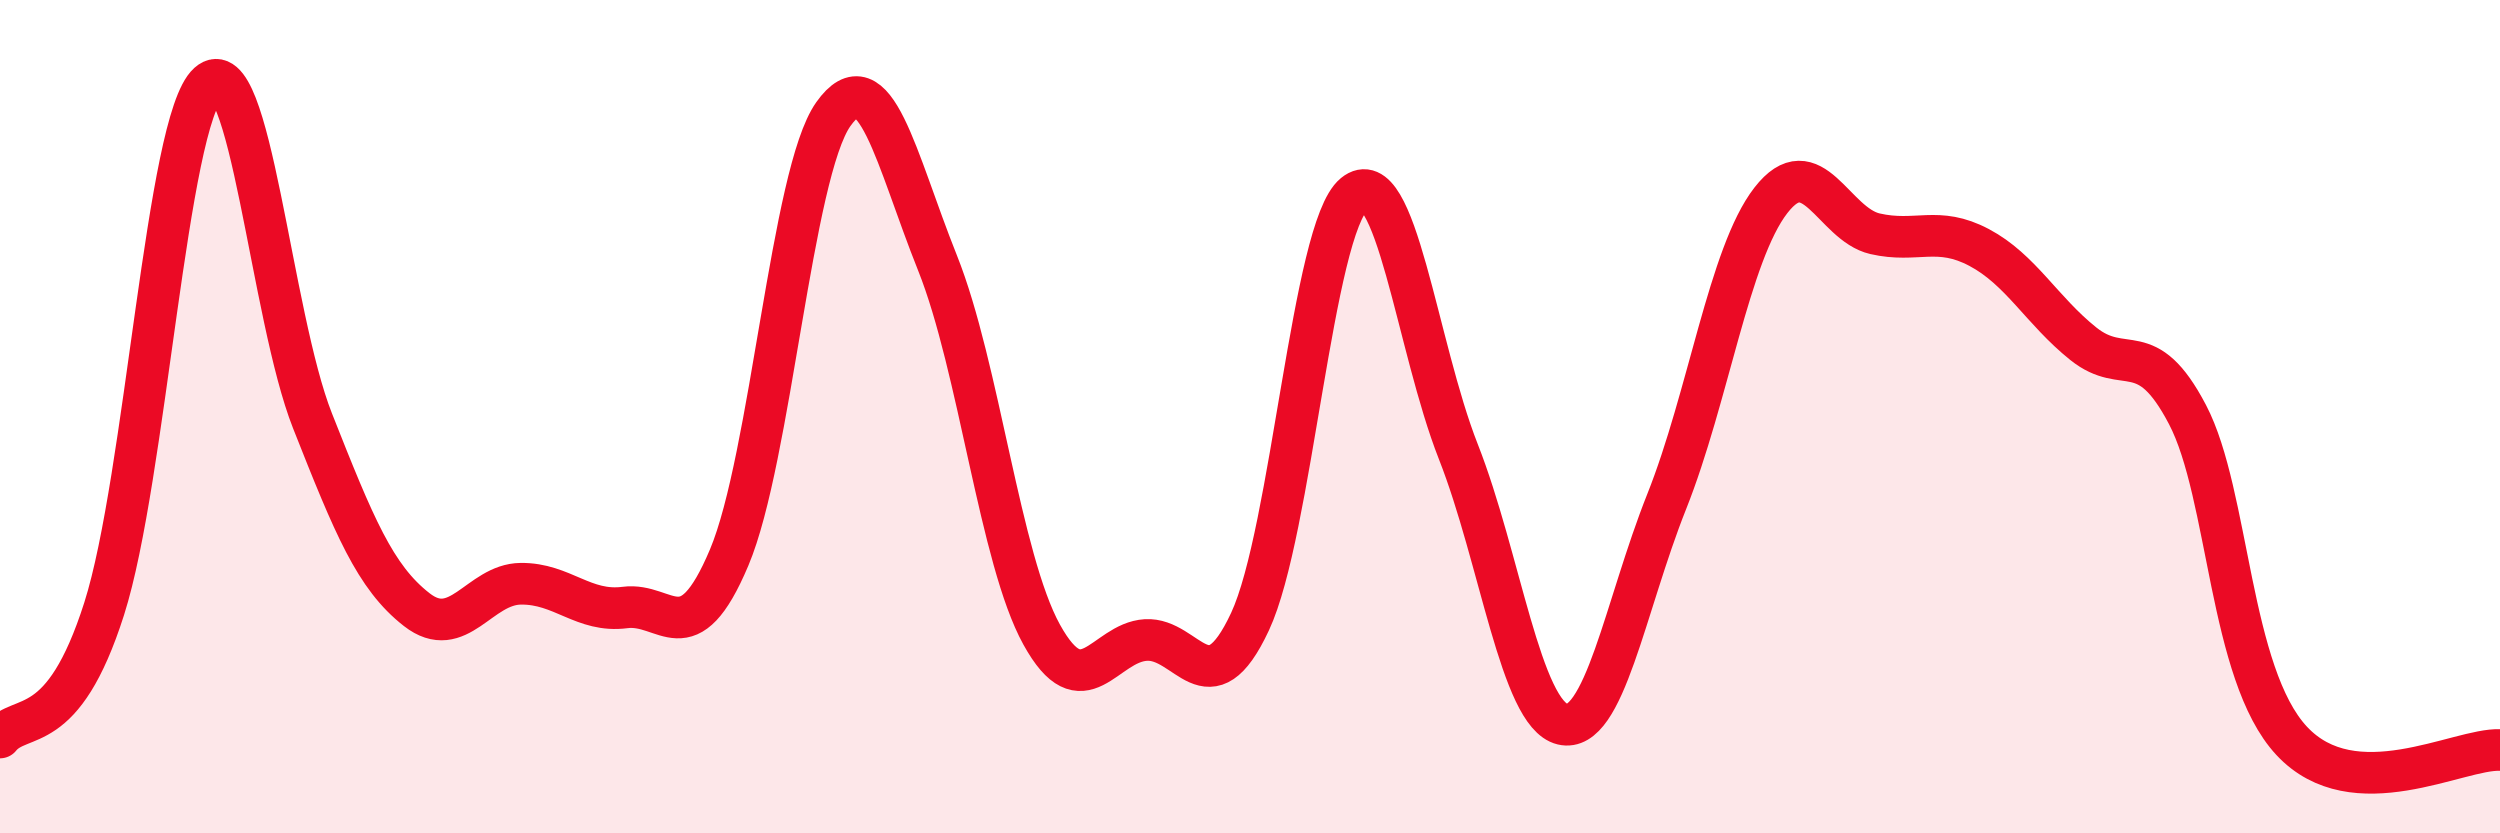 
    <svg width="60" height="20" viewBox="0 0 60 20" xmlns="http://www.w3.org/2000/svg">
      <path
        d="M 0,17.7 C 0.5,17.08 1.5,17.75 2.5,14.61 C 3.5,11.47 4,2.9 5,2 C 6,1.1 6.5,7.57 7.5,10.1 C 8.5,12.63 9,13.85 10,14.63 C 11,15.41 11.5,14.02 12.5,14.01 C 13.5,14 14,14.71 15,14.58 C 16,14.45 16.5,15.75 17.5,13.38 C 18.5,11.01 19,4.15 20,2.74 C 21,1.33 21.5,3.81 22.5,6.31 C 23.5,8.81 24,13.42 25,15.23 C 26,17.04 26.5,15.42 27.5,15.36 C 28.5,15.3 29,17.06 30,14.92 C 31,12.78 31.5,5.48 32.5,4.66 C 33.5,3.84 34,8.3 35,10.84 C 36,13.38 36.5,17.14 37.5,17.38 C 38.5,17.62 39,14.55 40,12.04 C 41,9.53 41.5,6.1 42.5,4.81 C 43.5,3.52 44,5.38 45,5.61 C 46,5.84 46.5,5.41 47.5,5.94 C 48.5,6.47 49,7.45 50,8.25 C 51,9.05 51.5,8.04 52.5,9.95 C 53.5,11.86 53.5,16.17 55,17.78 C 56.5,19.39 59,17.96 60,18L60 20L0 20Z"
        fill="#EB0A25"
        opacity="0.1"
        stroke-linecap="round"
        stroke-linejoin="round"
      />
      <path
        d="M 0,17.7 C 0.5,17.08 1.5,17.75 2.5,14.61 C 3.5,11.47 4,2.9 5,2 C 6,1.1 6.5,7.57 7.5,10.1 C 8.5,12.63 9,13.85 10,14.63 C 11,15.41 11.5,14.02 12.5,14.01 C 13.5,14 14,14.71 15,14.58 C 16,14.45 16.5,15.75 17.5,13.38 C 18.5,11.01 19,4.15 20,2.74 C 21,1.33 21.5,3.81 22.5,6.31 C 23.5,8.81 24,13.42 25,15.23 C 26,17.04 26.5,15.42 27.5,15.36 C 28.5,15.3 29,17.06 30,14.92 C 31,12.78 31.5,5.48 32.5,4.66 C 33.5,3.84 34,8.3 35,10.84 C 36,13.38 36.5,17.14 37.5,17.38 C 38.5,17.62 39,14.55 40,12.04 C 41,9.53 41.5,6.1 42.5,4.81 C 43.5,3.52 44,5.38 45,5.61 C 46,5.84 46.5,5.41 47.5,5.94 C 48.5,6.47 49,7.45 50,8.25 C 51,9.05 51.5,8.04 52.5,9.95 C 53.5,11.86 53.5,16.17 55,17.78 C 56.5,19.39 59,17.96 60,18"
        stroke="#EB0A25"
        stroke-width="1"
        fill="none"
        stroke-linecap="round"
        stroke-linejoin="round"
      />
    </svg>
  